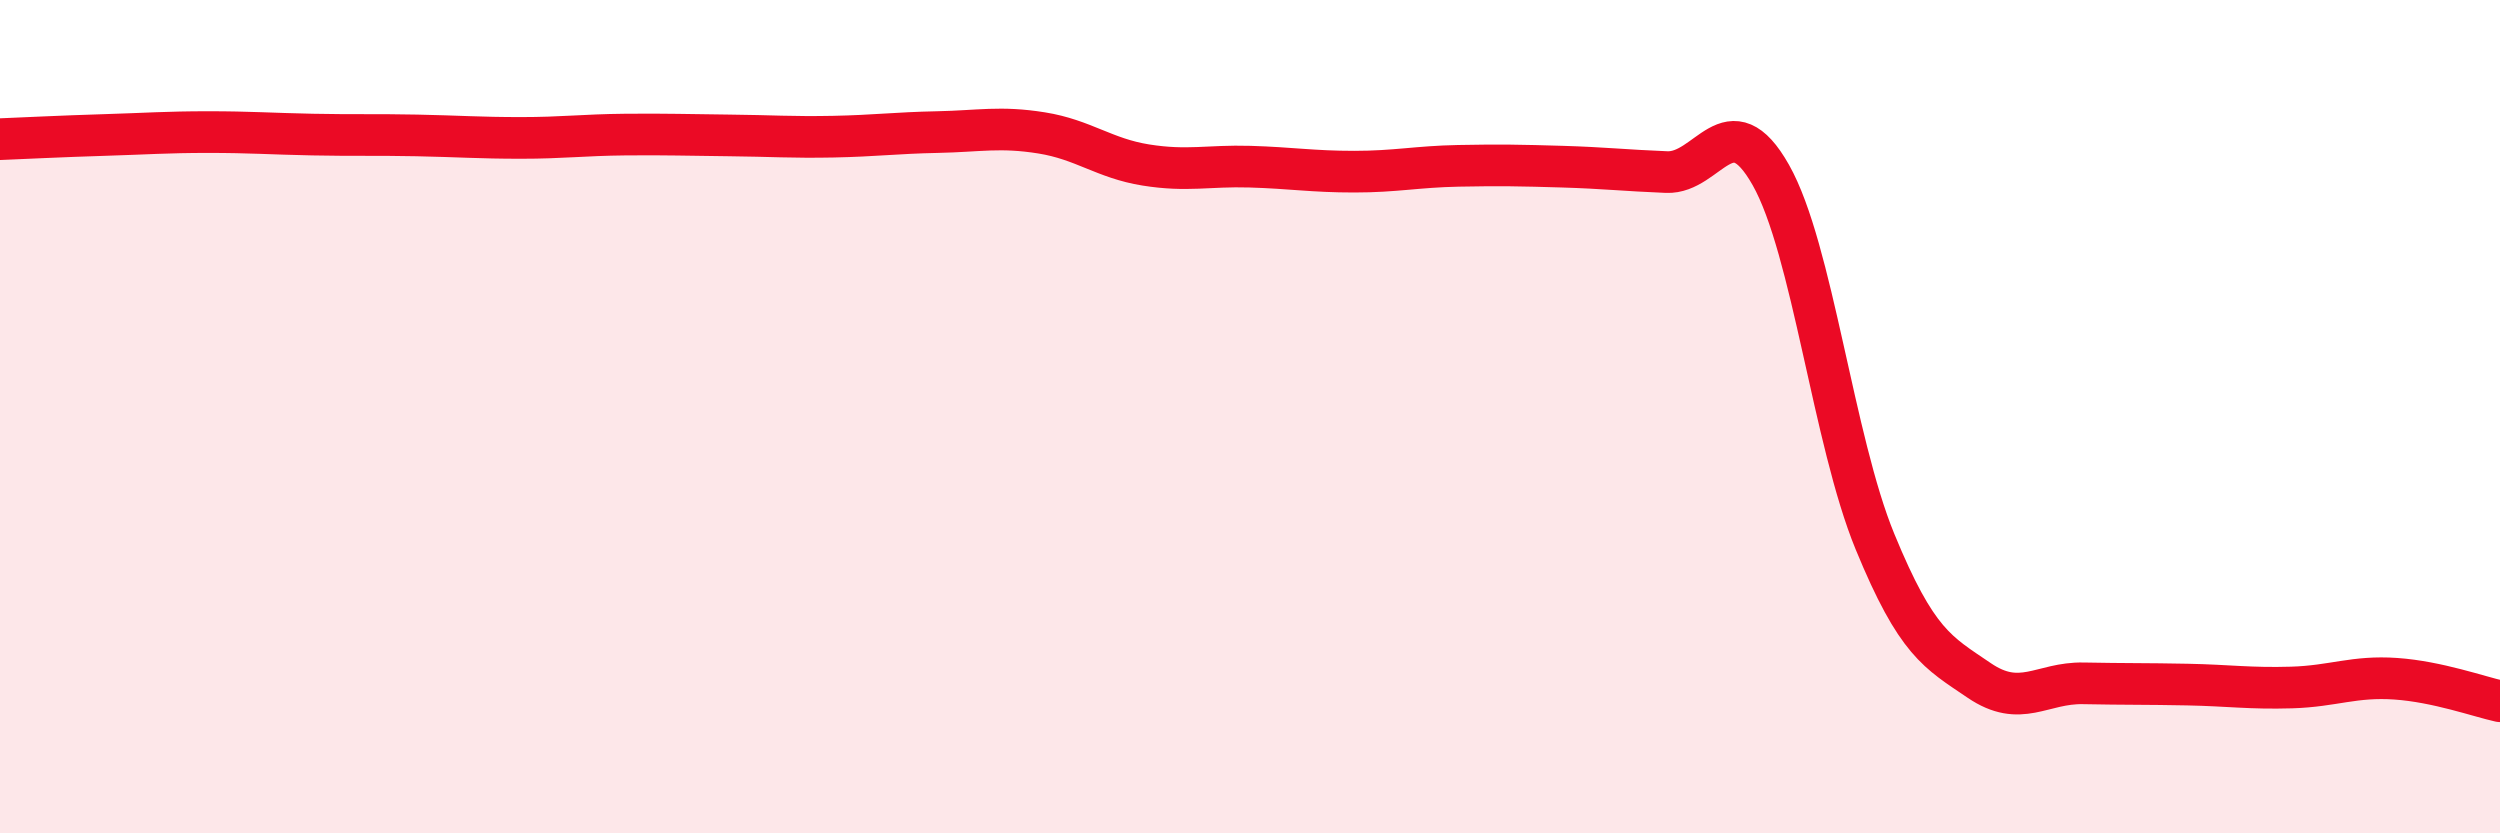 
    <svg width="60" height="20" viewBox="0 0 60 20" xmlns="http://www.w3.org/2000/svg">
      <path
        d="M 0,3.34 C 0.5,3.32 1.5,3.27 2.5,3.24 C 3.5,3.21 4,3.17 5,3.17 C 6,3.17 6.5,3.21 7.5,3.23 C 8.5,3.25 9,3.23 10,3.25 C 11,3.27 11.5,3.31 12.5,3.31 C 13.5,3.31 14,3.24 15,3.23 C 16,3.22 16.5,3.24 17.5,3.25 C 18.5,3.26 19,3.3 20,3.28 C 21,3.26 21.5,3.19 22.5,3.17 C 23.5,3.15 24,3.03 25,3.19 C 26,3.35 26.5,3.8 27.5,3.96 C 28.5,4.12 29,3.97 30,4 C 31,4.03 31.5,4.12 32.5,4.12 C 33.5,4.12 34,4 35,3.98 C 36,3.96 36.5,3.97 37.5,4 C 38.5,4.03 39,4.09 40,4.13 C 41,4.17 41.5,2.43 42.5,4.2 C 43.5,5.97 44,10.57 45,13 C 46,15.43 46.5,15.65 47.5,16.33 C 48.5,17.01 49,16.38 50,16.4 C 51,16.42 51.5,16.41 52.5,16.43 C 53.5,16.45 54,16.53 55,16.5 C 56,16.47 56.5,16.22 57.5,16.29 C 58.5,16.36 59.5,16.72 60,16.83L60 20L0 20Z"
        fill="#EB0A25"
        opacity="0.1"
        stroke-linecap="round"
        stroke-linejoin="round"
      />
      <path
        d="M 0,3.34 C 0.5,3.32 1.5,3.27 2.5,3.24 C 3.5,3.21 4,3.17 5,3.17 C 6,3.17 6.5,3.21 7.5,3.23 C 8.5,3.25 9,3.23 10,3.25 C 11,3.27 11.5,3.31 12.5,3.31 C 13.5,3.31 14,3.24 15,3.23 C 16,3.22 16.5,3.24 17.5,3.25 C 18.5,3.26 19,3.3 20,3.28 C 21,3.26 21.5,3.19 22.5,3.17 C 23.5,3.15 24,3.03 25,3.19 C 26,3.35 26.5,3.8 27.5,3.96 C 28.5,4.12 29,3.97 30,4 C 31,4.03 31.5,4.12 32.5,4.12 C 33.5,4.12 34,4 35,3.98 C 36,3.96 36.5,3.97 37.5,4 C 38.5,4.03 39,4.09 40,4.13 C 41,4.17 41.5,2.43 42.5,4.2 C 43.5,5.97 44,10.57 45,13 C 46,15.43 46.5,15.65 47.5,16.33 C 48.5,17.01 49,16.38 50,16.4 C 51,16.42 51.5,16.41 52.5,16.43 C 53.5,16.45 54,16.53 55,16.5 C 56,16.47 56.5,16.22 57.5,16.29 C 58.5,16.36 59.5,16.72 60,16.83"
        stroke="#EB0A25"
        stroke-width="1"
        fill="none"
        stroke-linecap="round"
        stroke-linejoin="round"
      />
    </svg>
  